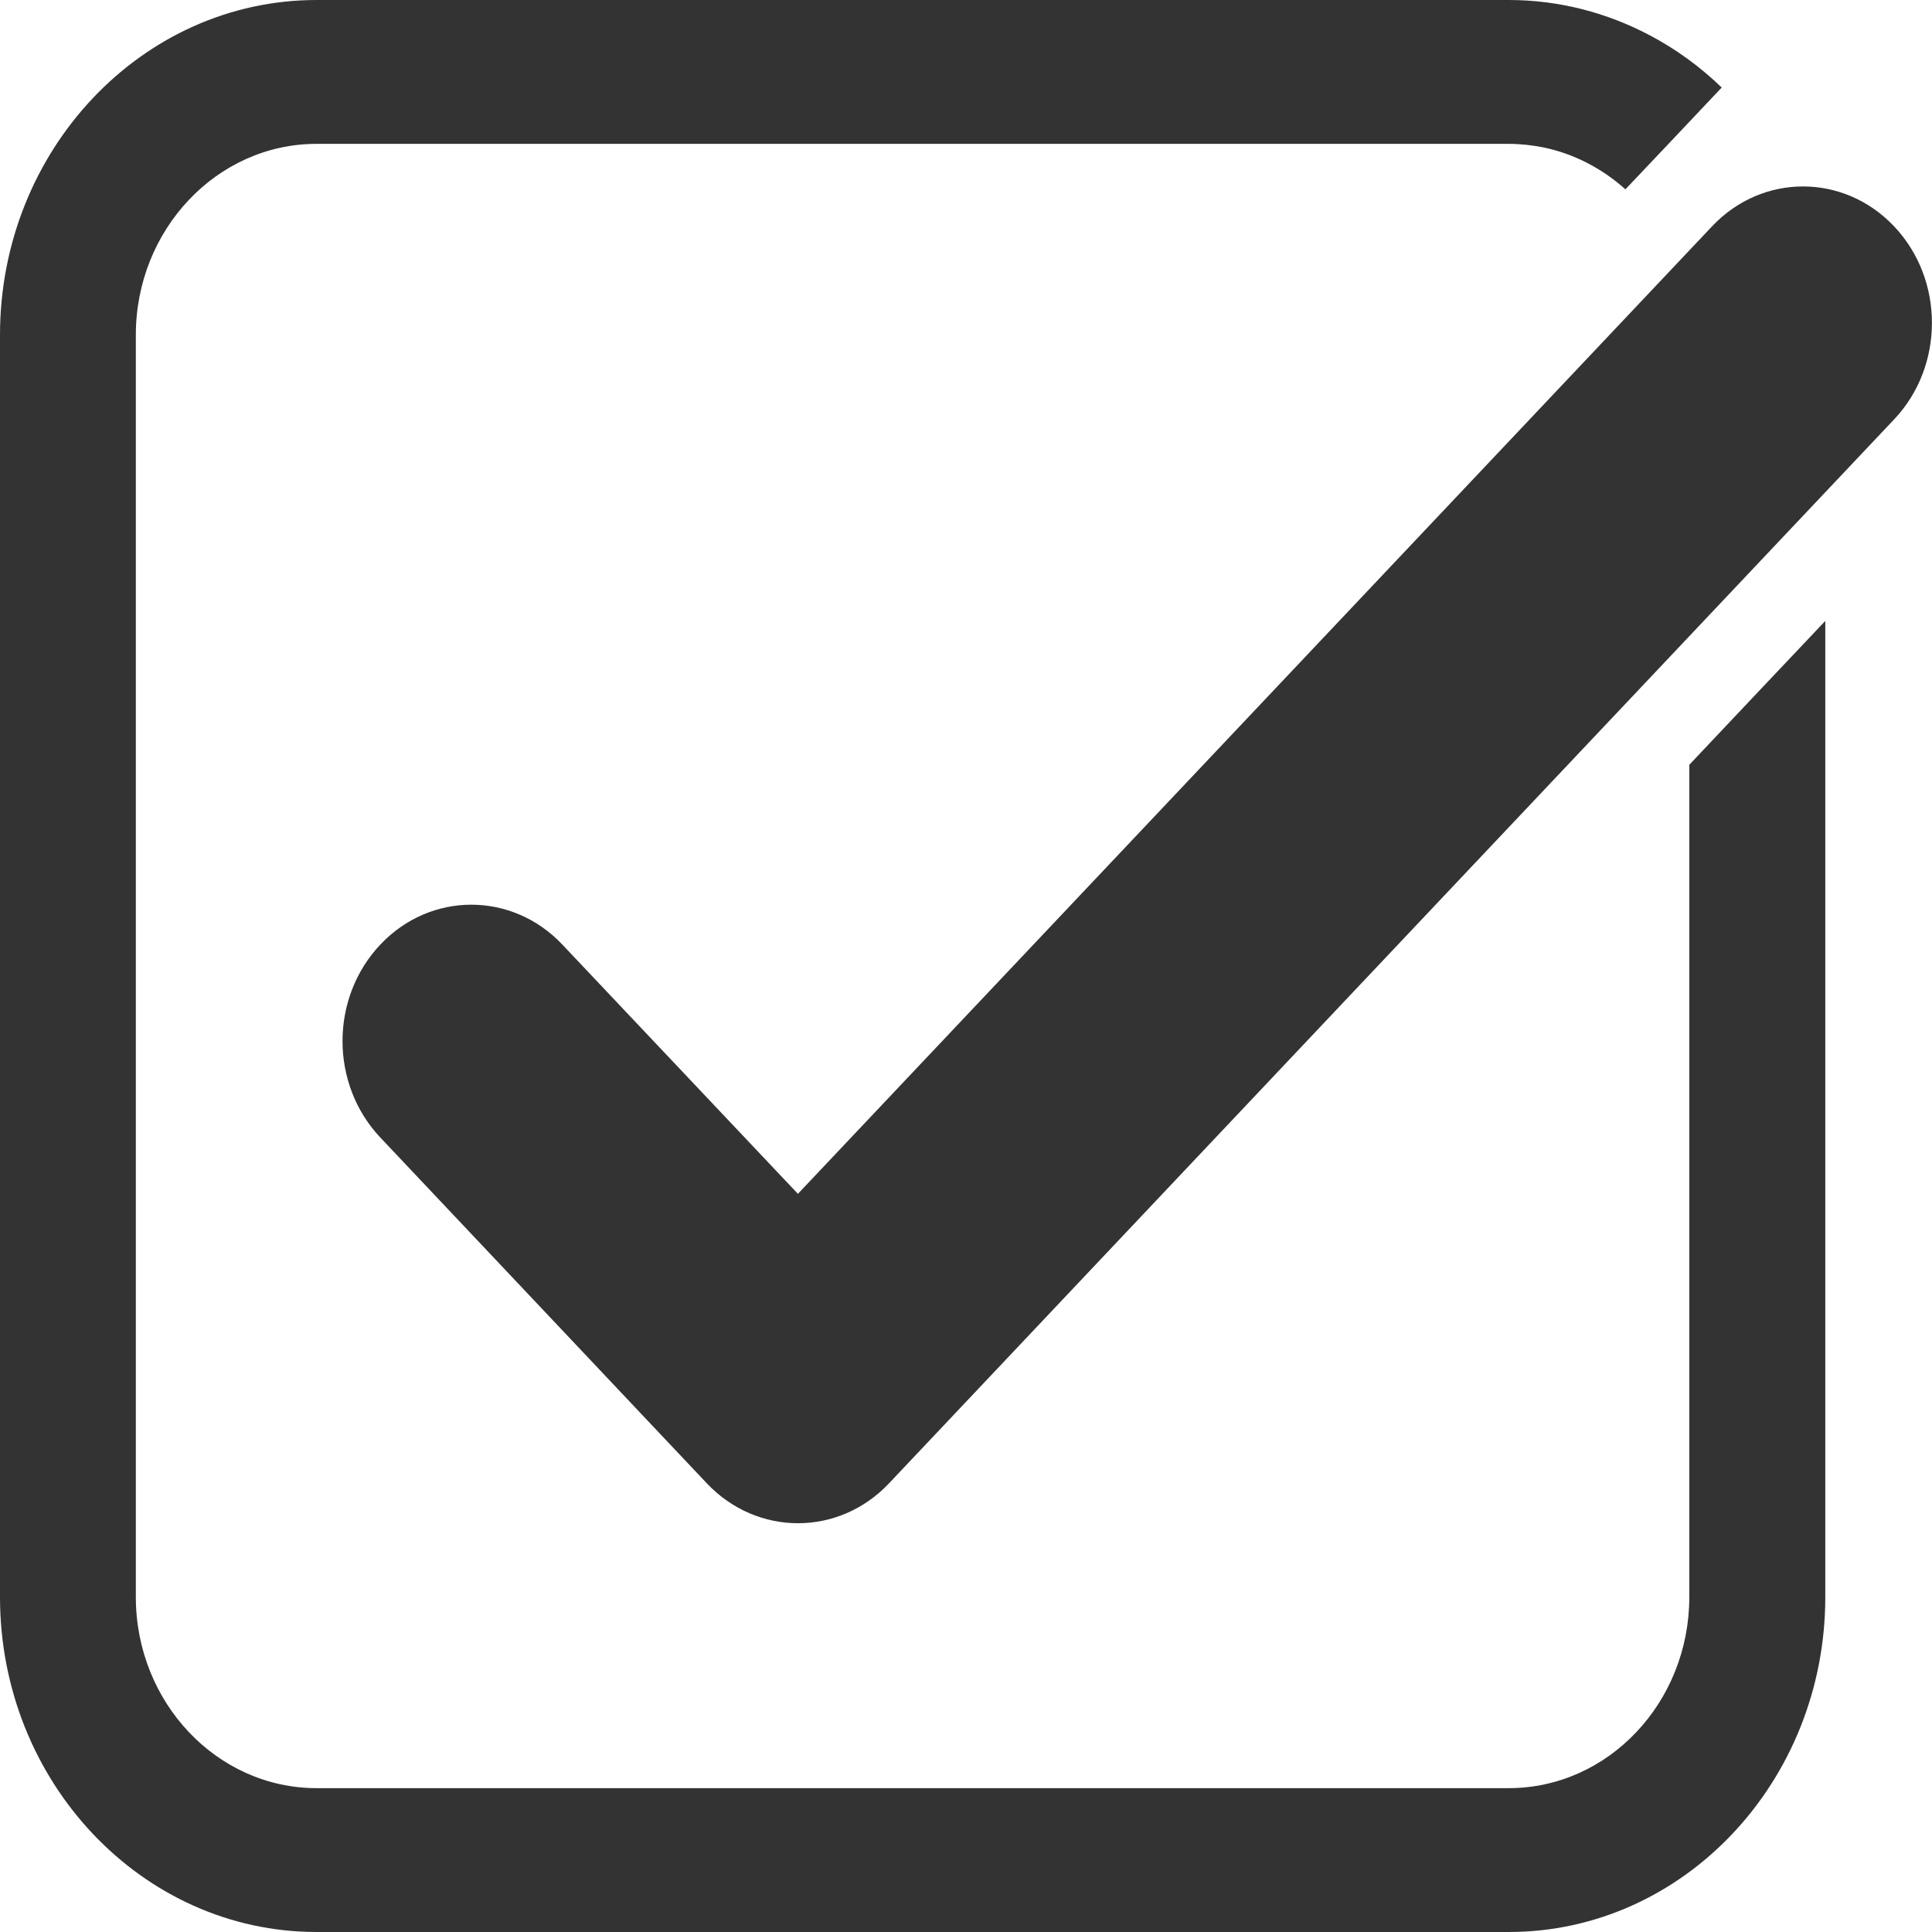 <svg preserveAspectRatio="none" width="100%" height="100%" overflow="visible" style="display: block;" viewBox="0 0 13 13" fill="none" xmlns="http://www.w3.org/2000/svg">
<g id="icon" clip-path="url(#clip0_0_85)">
<path id="Vector" d="M11.52 1.523L5.369 8.033L3.784 6.356C3.446 5.998 2.897 5.998 2.559 6.356C2.22 6.715 2.22 7.295 2.559 7.654L4.756 9.981C5.095 10.339 5.644 10.339 5.982 9.981L12.746 2.821C13.084 2.463 13.084 1.882 12.746 1.524L12.745 1.523C12.406 1.165 11.858 1.165 11.52 1.523Z" fill="#333333"/>
<path id="Vector_2" d="M11.367 5.146V10.746C11.367 11.455 10.822 12.032 10.152 12.032H2.13C1.46 12.032 0.914 11.455 0.914 10.746V2.254C0.914 1.545 1.46 0.968 2.13 0.968H10.152C10.232 0.968 10.31 0.977 10.386 0.992C10.593 1.035 10.782 1.135 10.937 1.274L11.261 0.932L11.585 0.589C11.44 0.449 11.277 0.33 11.1 0.237C10.814 0.086 10.492 0 10.152 0H2.13C0.955 0 0 1.011 0 2.254V10.746C0 11.989 0.955 13 2.13 13H10.152C11.326 13 12.282 11.989 12.282 10.746V4.178L11.824 4.662L11.367 5.146V5.146Z" fill="#333333"/>
</g>
<defs>
<clipPath id="clip0_0_85">
<rect width="13" height="13" fill="white"/>
</clipPath>
</defs>
</svg>
